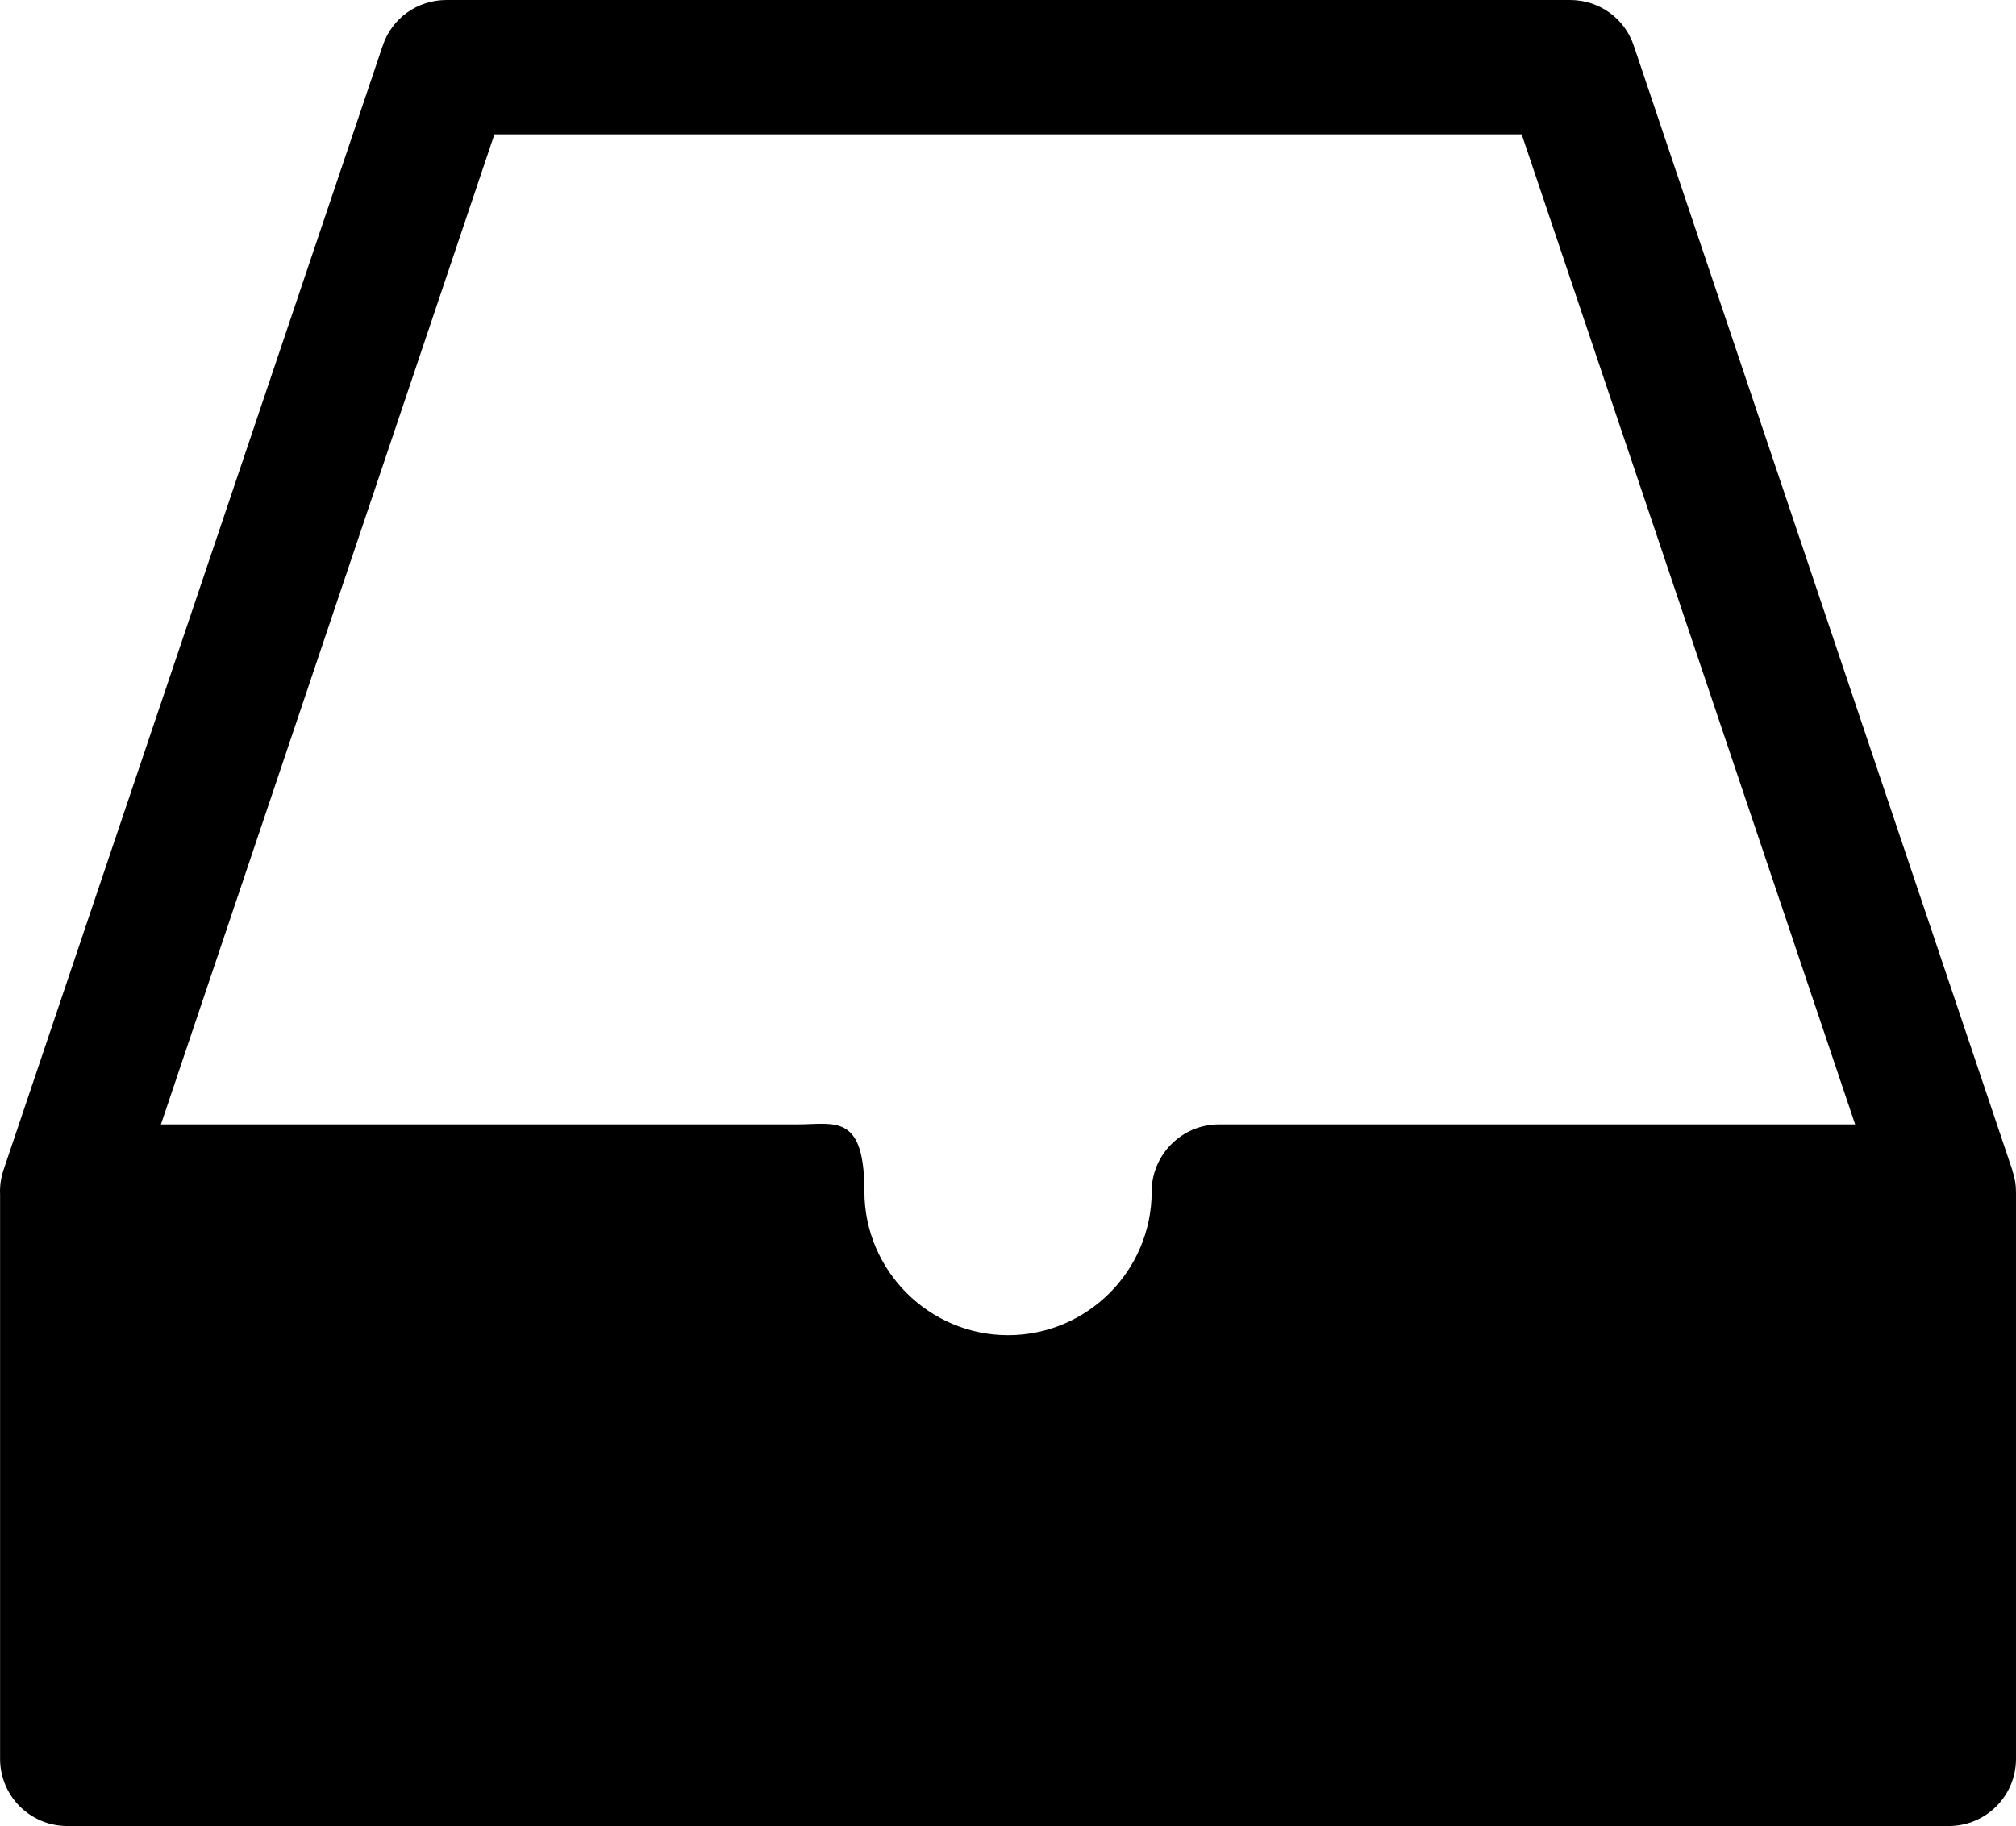 <?xml version="1.0" encoding="UTF-8"?><svg id="Calque_2" xmlns="http://www.w3.org/2000/svg" width="480.02" height="434.9" viewBox="0 0 480.02 434.9"><g id="Calque_1-2"><g id="inbox"><path d="M479.12,278.6L389.02,10.9c-2.2-6.6-8.3-10.9-15.2-10.9H106.32c-6.9,0-13,4.3-15.2,10.9L.82,278.7c-.6,1.9-.9,3.8-.8,5.8v134.4c0,8.9,7.2,16,16,16h448c8.8,0,16-7.1,16-16v-135c0-1.8-.3-3.5-.9-5.2v-.1ZM117.72,32h244.6l79.4,235.8h-151.5c-8.8,0-16,7.2-16,16,0,18.9-15.4,34.2-34.2,34.2s-34.2-15.4-34.2-34.2-7.1-16-16-16H38.32L117.72,32Z"/></g></g></svg>